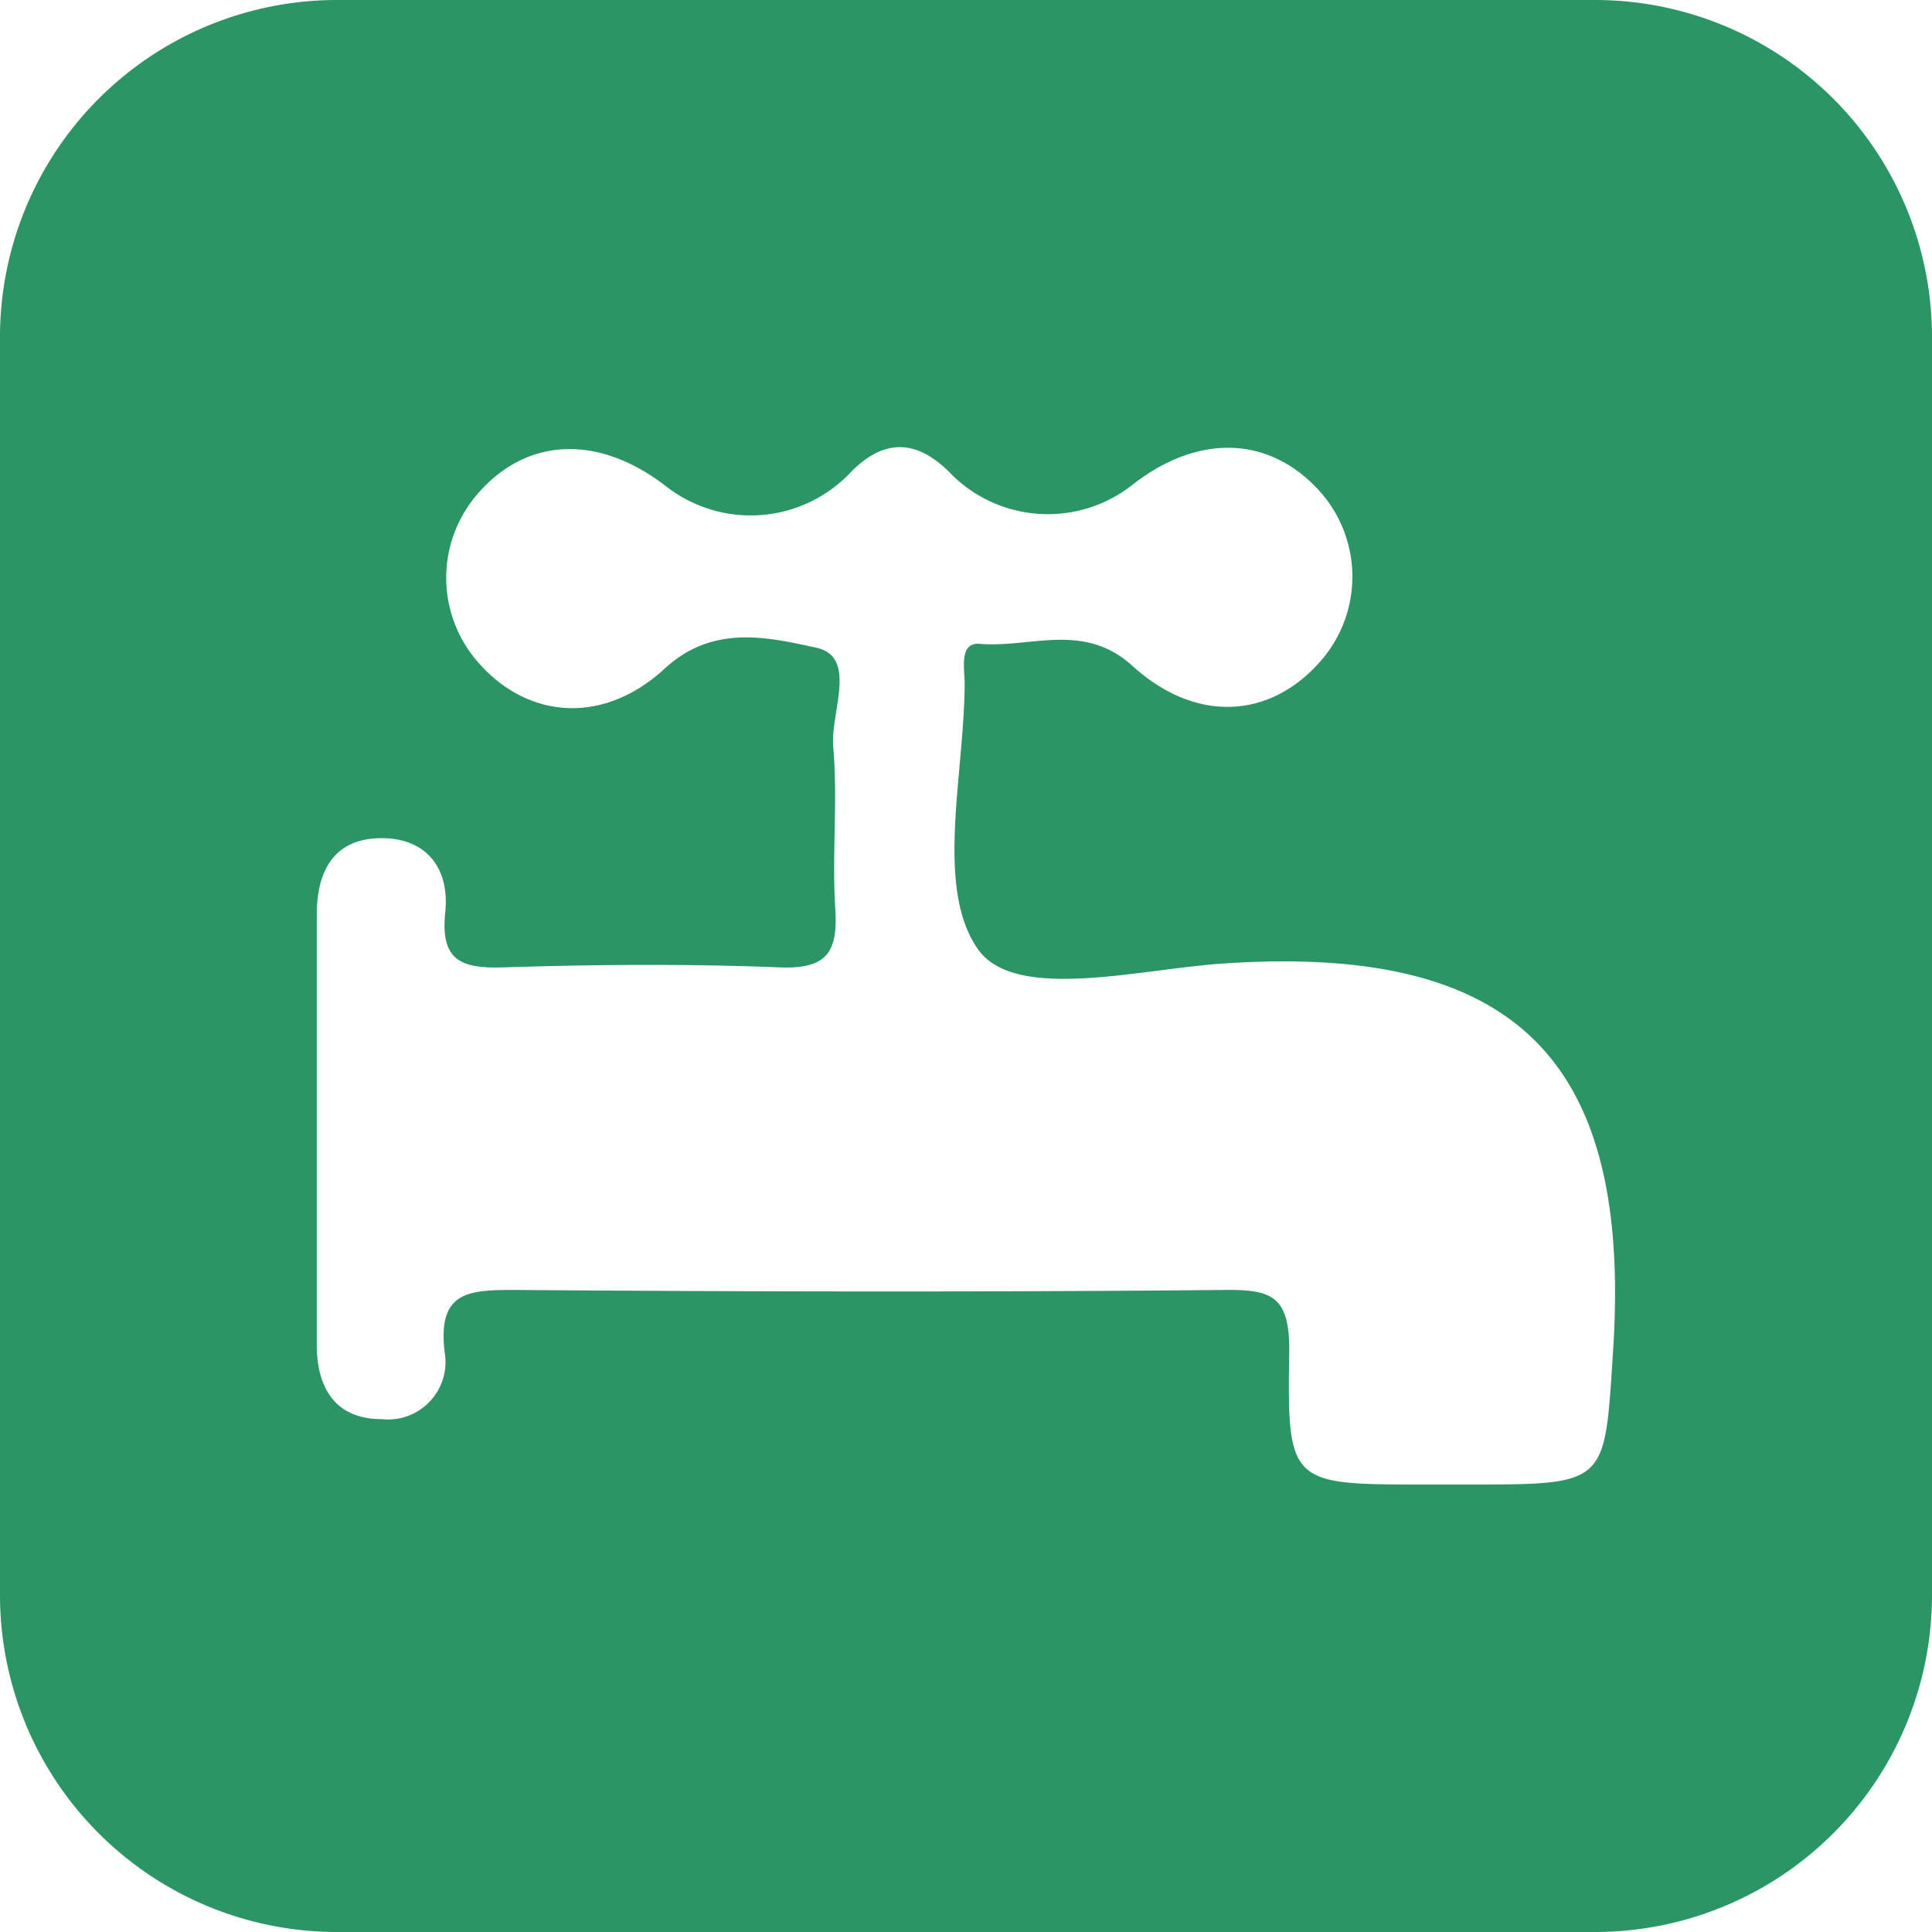 <?xml version="1.0" encoding="utf-8"?>
<svg xmlns="http://www.w3.org/2000/svg" viewBox="0 0 86 86">
  <defs>
    <style>.cls-1{fill:#2b9565;}</style>
  </defs>
  <g data-name="Layer 2" id="Layer_2">
    <g data-name="Layer 1" id="Layer_1-2">
      <path class="cls-1" d="M71,0H15A15,15,0,0,0,0,15V71A15,15,0,0,0,15,86H71A15,15,0,0,0,86,71V15A15,15,0,0,0,71,0Zm.8,60.19c-.37,5.7-.22,5.89-5.89,5.89H63.39c-6,0-6.1,0-6-6,0-2.38-.79-2.68-2.85-2.66-10.56.1-21.11.08-31.66,0-2.05,0-3.4.08-3.09,2.75a2.56,2.56,0,0,1-2.81,3c-2.06,0-2.89-1.4-2.88-3.35V40.72c0-1.93.75-3.38,2.82-3.41s3.1,1.35,2.9,3.29c-.23,2.2.74,2.52,2.63,2.46,4.08-.13,8.16-.16,12.23,0,2.14.09,2.63-.68,2.5-2.64-.15-2.38.12-4.8-.09-7.18-.13-1.53,1.11-4-.76-4.41-2.07-.44-4.56-1.08-6.74.93-2.76,2.54-6.11,2.23-8.29-.26a5.69,5.69,0,0,1,0-7.56c2.18-2.49,5.36-2.6,8.34-.3A6.12,6.12,0,0,0,37.89,21c1.48-1.5,2.92-1.42,4.35,0a6.08,6.08,0,0,0,8.22.54c2.84-2.19,5.89-2.14,8.1.13a5.7,5.7,0,0,1,.16,7.83c-2.21,2.47-5.46,2.71-8.29.16-2.18-2-4.54-.81-6.81-1-.92-.08-.69,1.06-.68,1.71,0,4.06-1.34,9.13.59,11.88,1.65,2.36,7.17.89,10.92.64C67.62,42,72.65,47.32,71.8,60.19Z"/>
    </g>
  </g>
</svg>